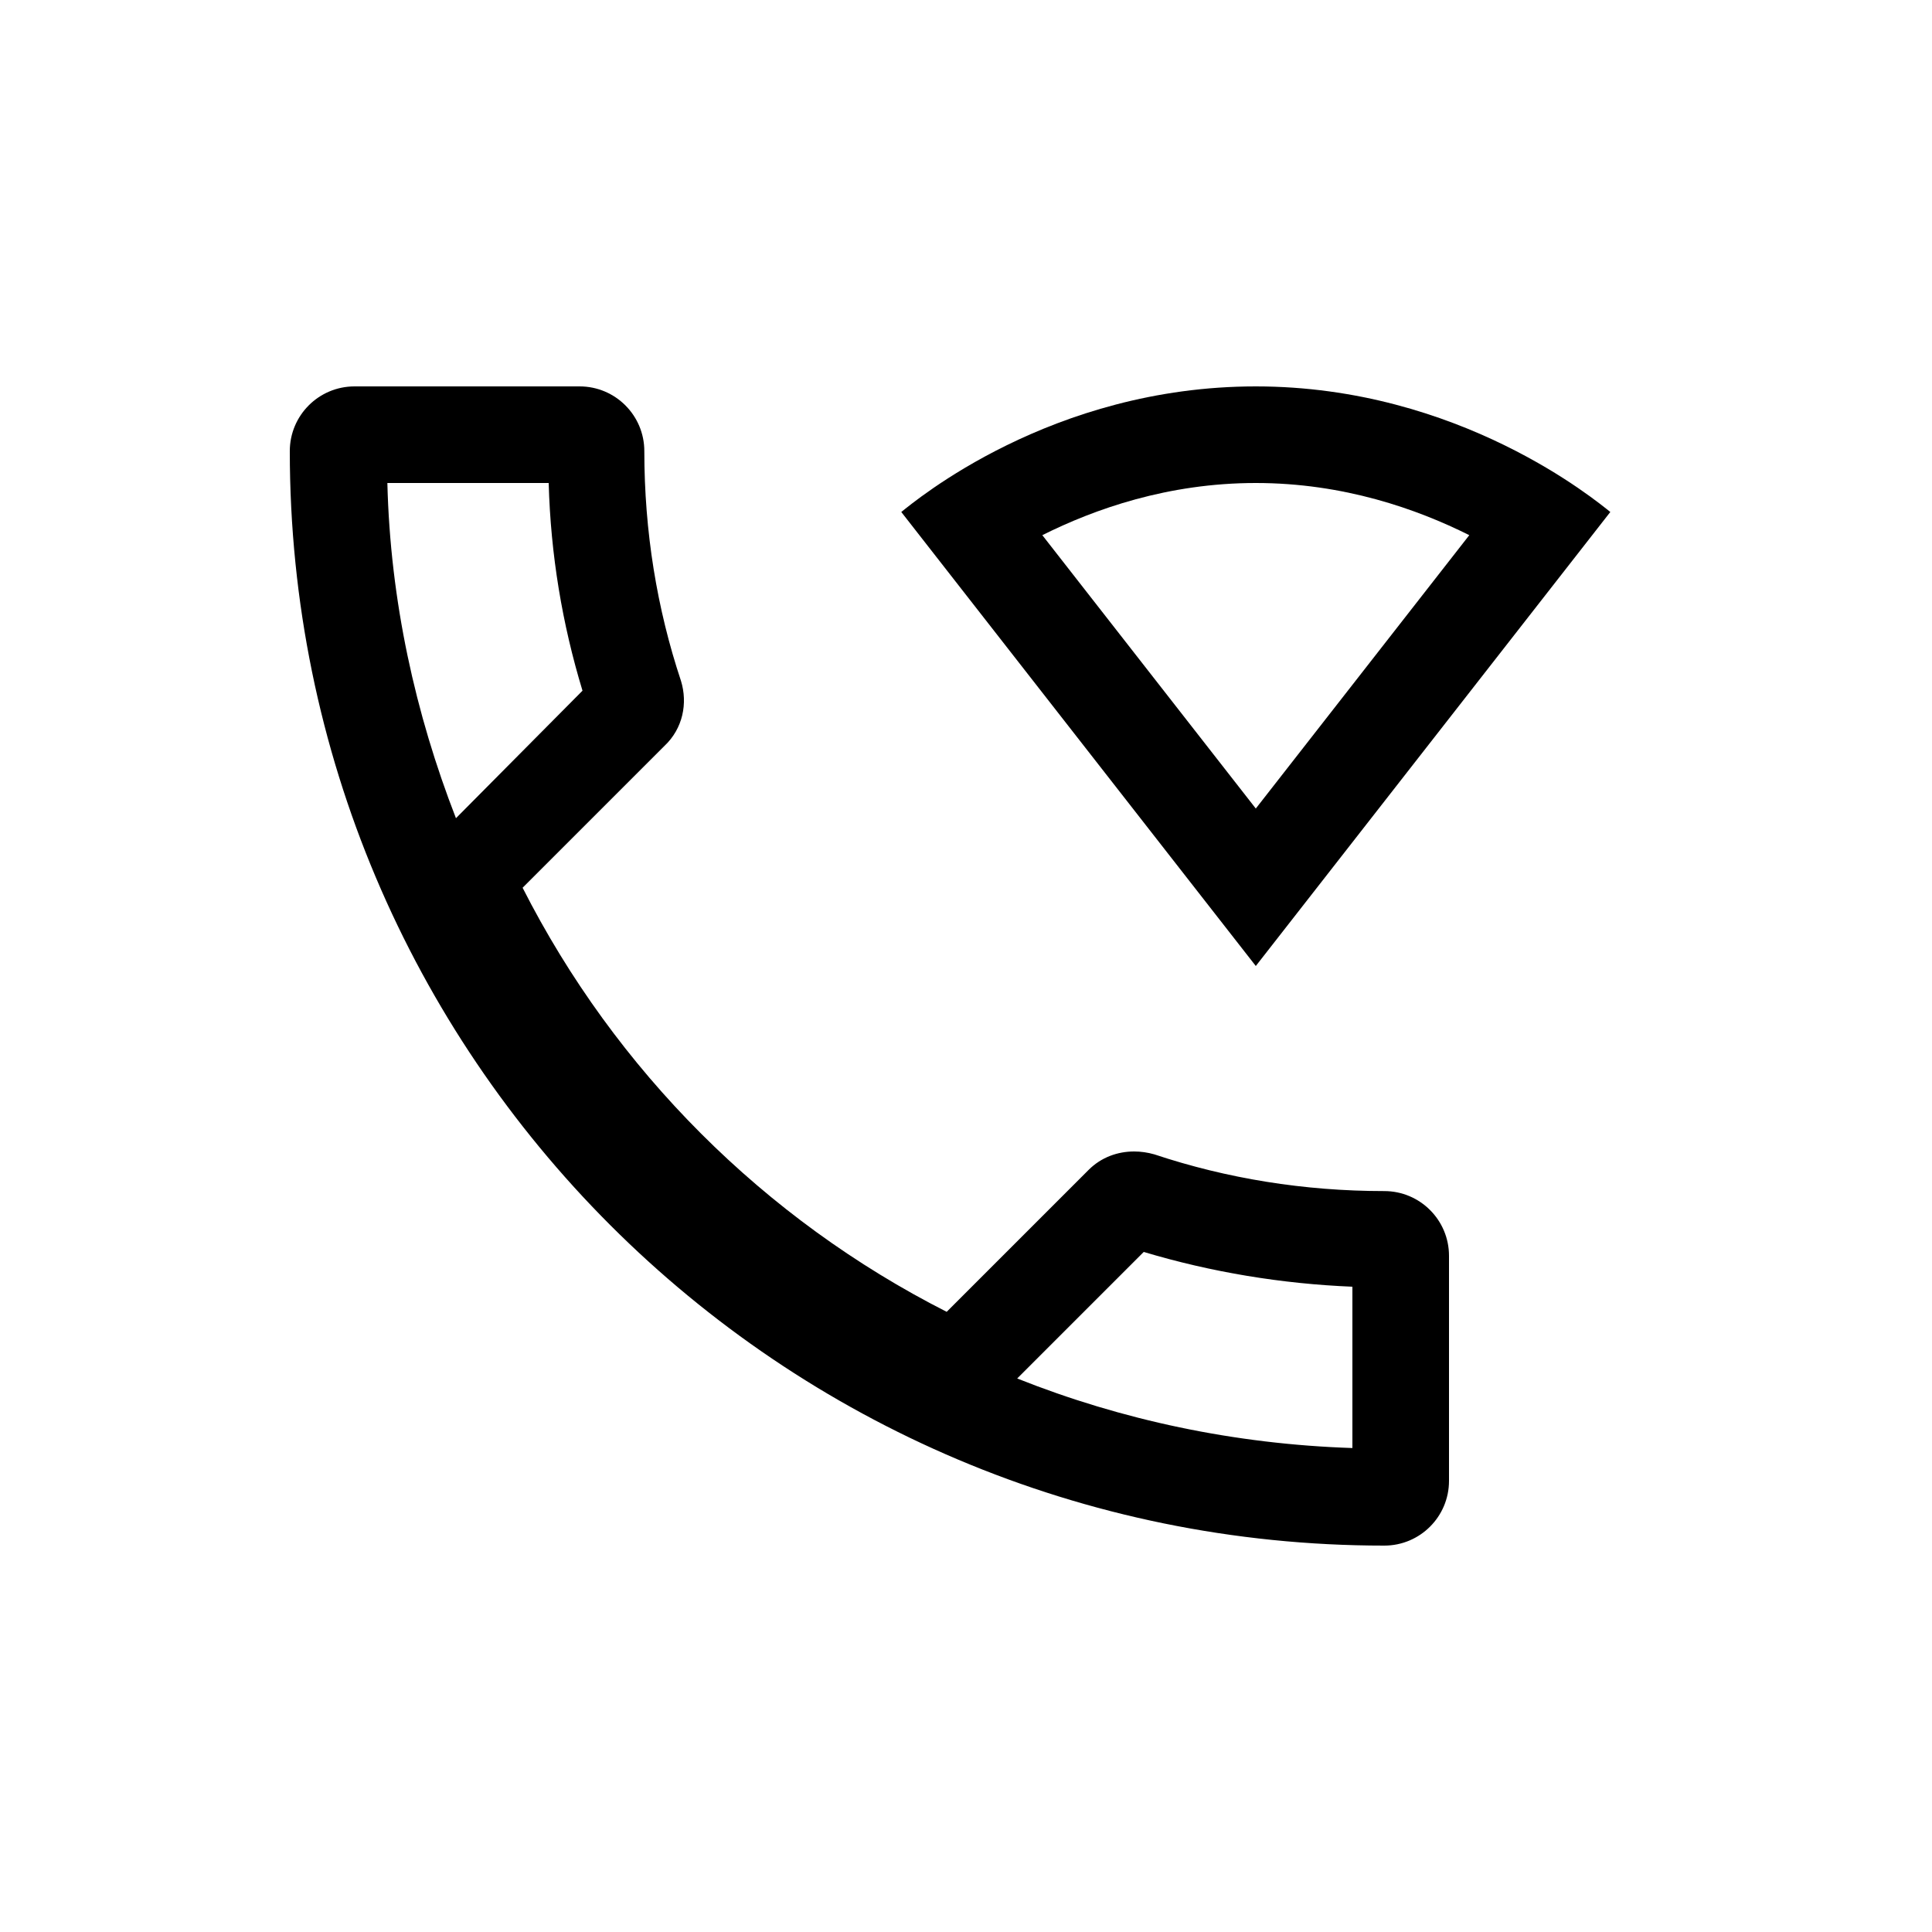<svg xmlns="http://www.w3.org/2000/svg" enable-background="new 0 0 20 20" height="20" viewBox="0 0 20 20" width="20"><g><rect fill="none" height="20" width="20"/></g><g><g><path d="M16.67,5.3C16.53,5.19,15.11,4,13,4c-2.12,0-3.53,1.19-3.67,1.3L13,10L16.67,5.3z M13,5c0.91,0,1.67,0.27,2.21,0.54 L13,8.37l-2.21-2.83C11.33,5.27,12.09,5,13,5z"/><path d="M14.33,12.33c-0.83,0-1.63-0.13-2.38-0.38c-0.07-0.02-0.14-0.03-0.21-0.03c-0.17,0-0.34,0.06-0.47,0.19l-1.47,1.47 c-1.89-0.96-3.43-2.5-4.39-4.39l1.47-1.47c0.19-0.18,0.24-0.44,0.17-0.67C6.8,6.3,6.67,5.5,6.67,4.67C6.67,4.3,6.37,4,6,4H3.67 C3.3,4,3,4.3,3,4.67C3,10.93,8.07,16,14.33,16C14.7,16,15,15.7,15,15.33V13C15,12.63,14.7,12.33,14.33,12.33z M4.01,5h1.67 C5.7,5.74,5.82,6.46,6.03,7.15L4.72,8.47C4.3,7.39,4.04,6.22,4.01,5z M14,14.99c-1.22-0.04-2.39-0.29-3.47-0.72l1.31-1.31 c0.7,0.21,1.43,0.33,2.16,0.36V14.99z"/></g></g></svg>